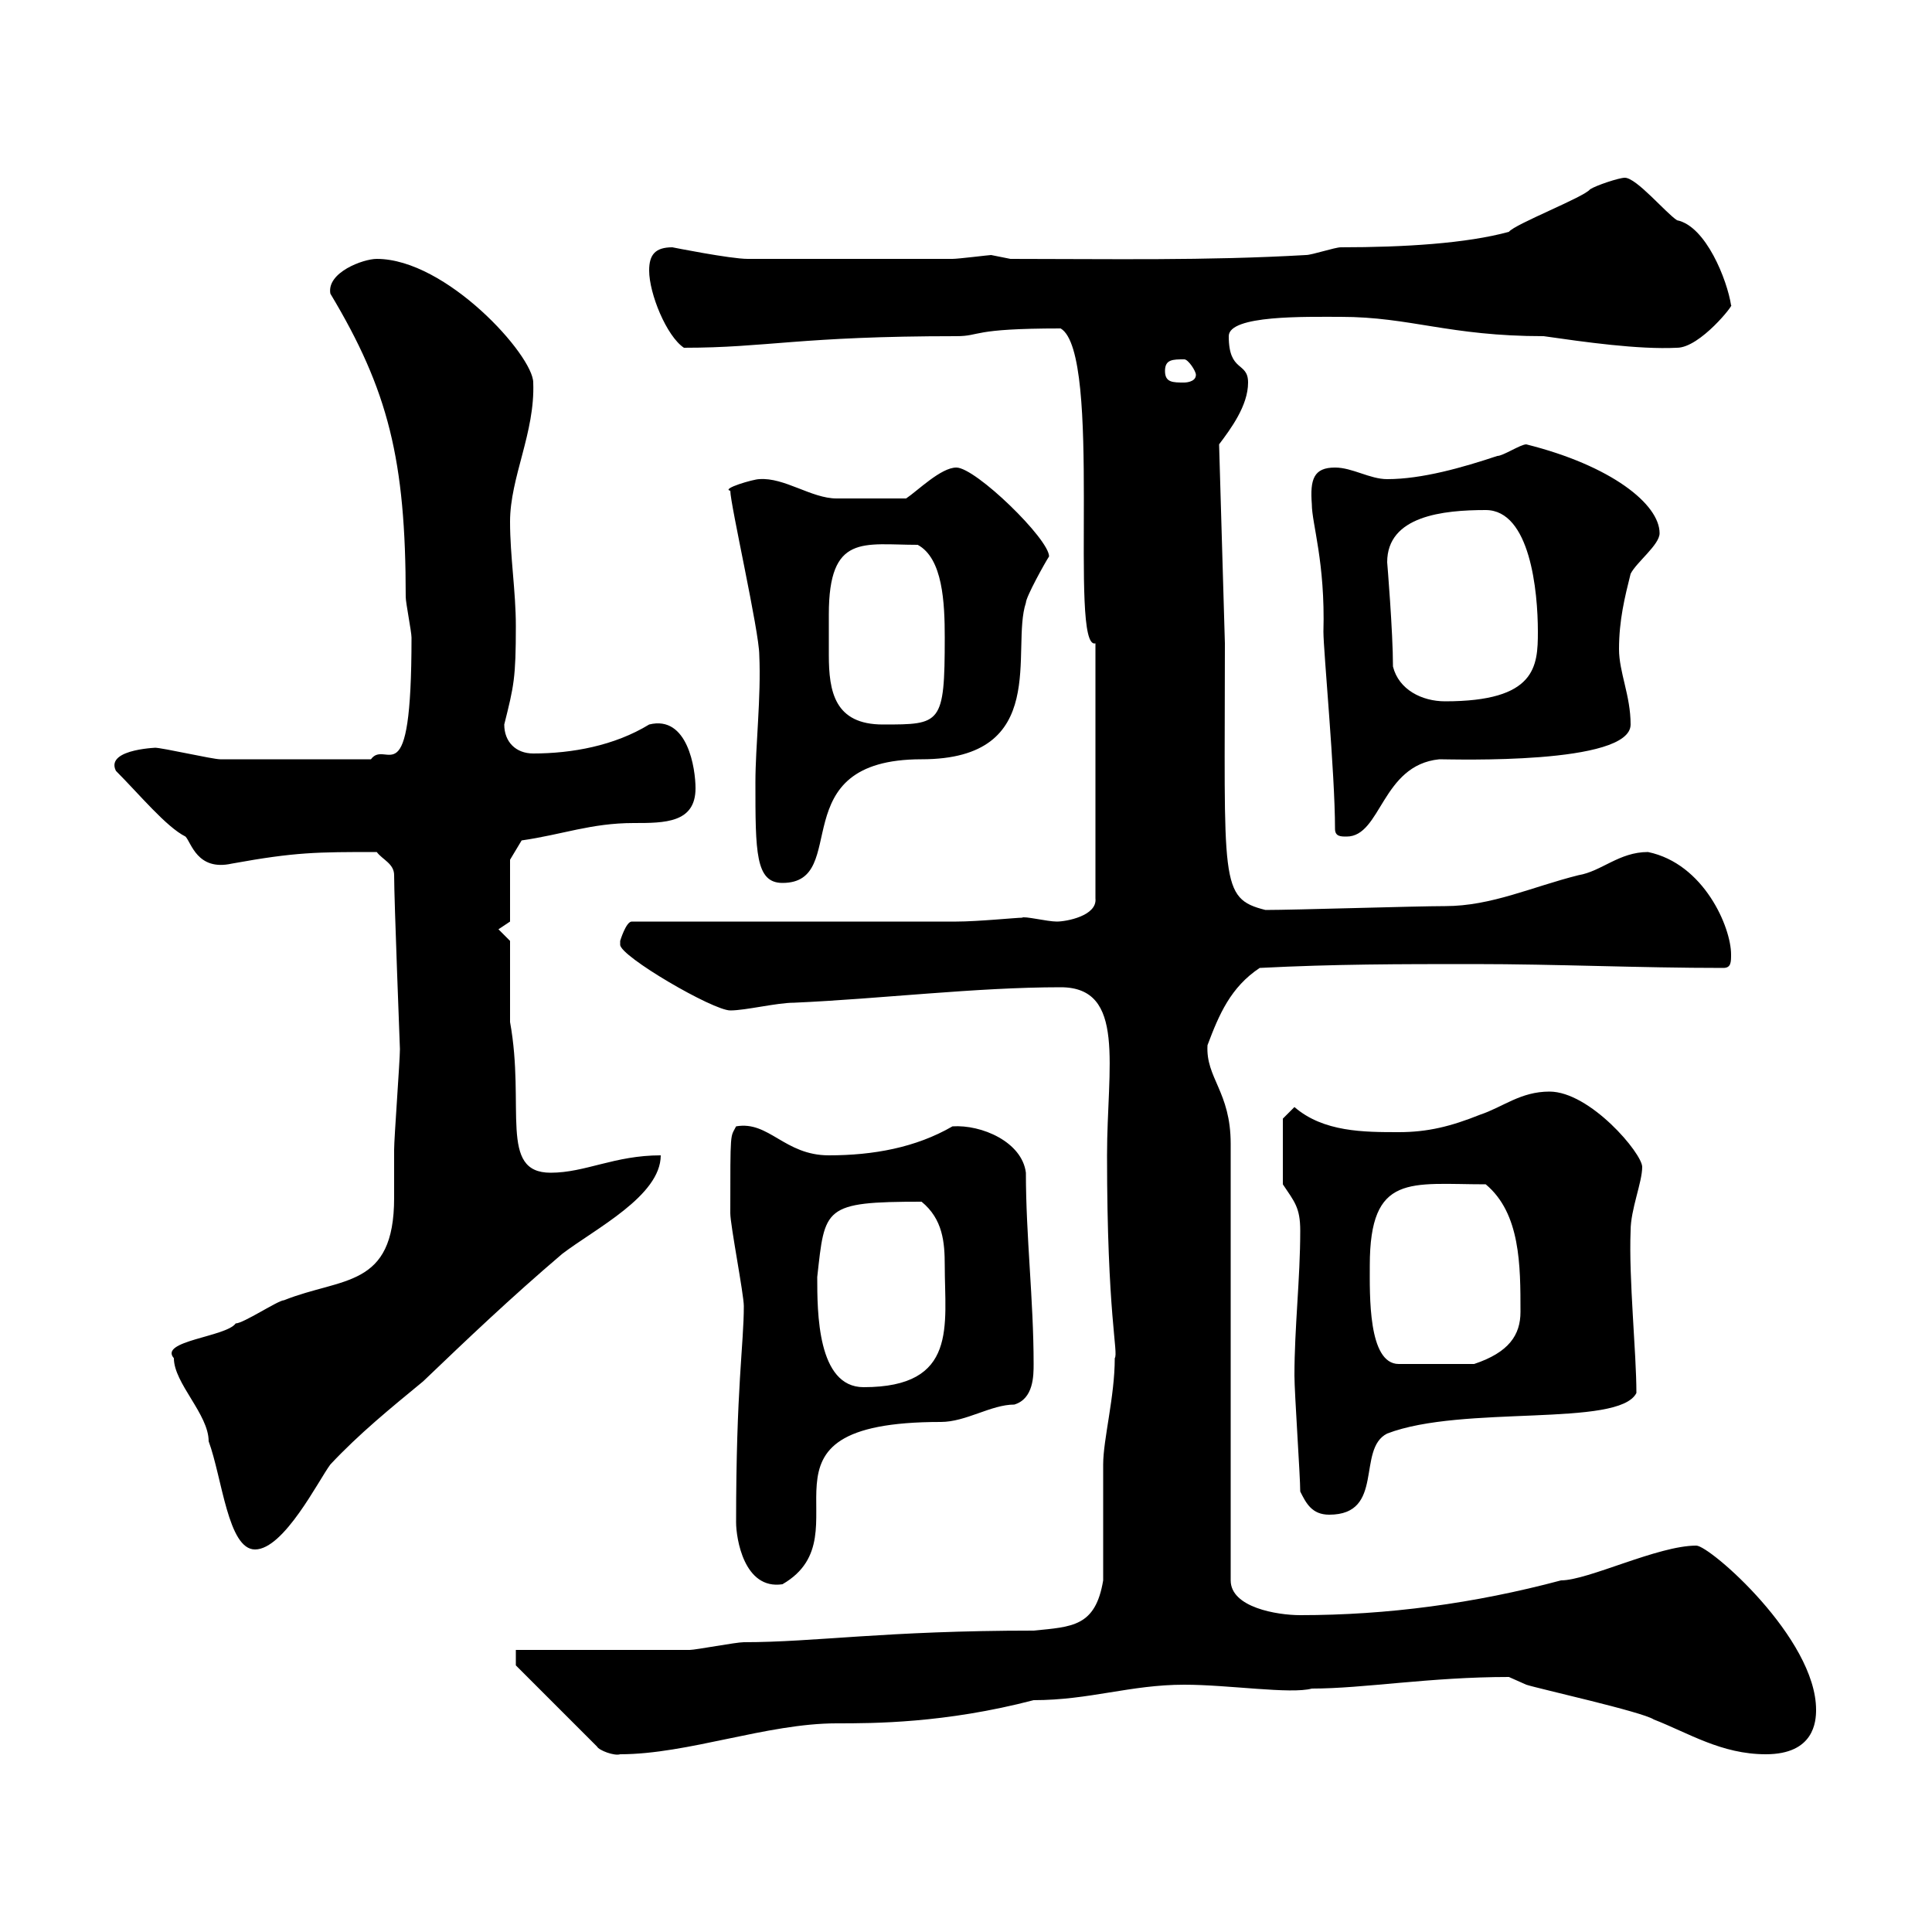 <svg xmlns="http://www.w3.org/2000/svg" xmlns:xlink="http://www.w3.org/1999/xlink" width="300" height="300"><path d="M80.10 258.60L92.70 271.20C93 271.80 95.40 272.70 96.30 272.40C106.80 272.40 119.10 267.60 129.90 267.60C135.60 267.60 146.70 267.60 160.50 264C169.20 264 175.50 261.60 183.90 261.60C190.80 261.60 200.40 263.10 203.70 262.20C211.80 262.20 222 260.40 234.30 260.40C234.30 260.40 237 261.60 237 261.60C238.80 262.20 255 265.80 256.80 267C262.20 269.10 267.30 272.40 274.20 272.40C281.70 272.40 282 267.30 282 265.50C282 254.40 265.50 240 263.40 240C257.40 240 246.60 245.40 242.40 245.40C228.90 249 215.40 250.80 201.90 250.80C198.30 250.80 191.10 249.60 191.10 245.40L191.10 177.60C191.10 169.50 187.20 167.40 187.50 162.30C189.30 157.50 191.10 153.30 195.60 150.30C207.30 149.70 217.20 149.70 228.90 149.70C241.80 149.70 254.40 150.30 267.60 150.30C268.80 150.30 268.80 149.40 268.80 148.20C268.80 144 264.60 134.10 255.90 132.30C251.40 132.30 248.70 135.30 245.10 135.90C237.90 137.70 231.60 140.70 224.40 140.70C219.90 140.70 201 141.30 196.50 141.30C189.30 139.50 190.20 137.10 190.20 99.90L189.30 69C191.10 66.60 193.80 63 193.80 59.40C193.80 56.10 190.80 57.90 190.80 52.20C190.80 48.90 202.80 49.20 208.20 49.20C219 49.20 225 52.20 239.70 52.20C246 53.10 254.40 54.30 260.40 54C264 54 269.40 47.10 268.80 47.40C268.20 43.50 264.90 35.10 260.40 34.20C258.60 33 254.10 27.60 252.30 27.60C251.40 27.60 247.80 28.80 246.90 29.40C246 30.60 235.20 34.80 234.30 36C227.70 37.80 218.10 38.40 208.20 38.40C207.30 38.40 203.70 39.60 202.80 39.60C187.20 40.50 172.20 40.20 156.90 40.20C156.90 40.20 153.90 39.60 153.90 39.60C153.60 39.60 148.80 40.20 147.90 40.20L116.10 40.20C113.40 40.20 104.40 38.40 104.40 38.40C101.70 38.40 100.80 39.60 100.80 42C100.80 45.60 103.50 52.20 106.20 54C119.10 54 124.20 52.20 148.50 52.20C152.40 52.20 150.60 51 164.70 51C171.30 54.90 165.90 101.10 170.10 99.90L170.10 139.50C170.40 142.20 165.60 143.10 164.10 143.10C162.60 143.10 159 142.20 158.70 142.50C157.80 142.50 151.80 143.10 148.50 143.10L98.10 143.10C97.20 143.10 96.30 146.10 96.30 146.10C96.30 146.10 96.30 146.10 96.30 146.70C96.30 148.50 110.70 156.90 113.40 156.90C115.80 156.90 120.60 155.70 123.30 155.70C136.80 155.10 151.50 153.30 164.70 153.30C174.90 153.30 171.90 165.60 171.90 179.40C171.90 204.30 173.70 210 173.10 210.90C173.10 216.90 171.30 223.50 171.30 227.40C171.30 229.80 171.30 242.40 171.30 245.40C170.10 252.60 166.50 252.60 160.50 253.20C137.40 253.20 126.60 255 115.50 255C114.30 255 108 256.20 107.10 256.20C103.50 256.20 84.60 256.20 80.10 256.20ZM114.30 236.40C114.30 238.80 115.50 246.90 121.50 246C135 238.20 114 220.80 146.10 220.80C150 220.80 153.90 218.10 157.50 218.10C160.50 217.20 160.50 213.60 160.50 211.80C160.50 201.90 159.30 192 159.30 182.10C158.70 177.30 152.40 174.60 147.90 174.90C142.20 178.20 135.60 179.40 128.70 179.40C121.80 179.40 119.40 174 114.30 174.90C113.40 176.70 113.40 175.20 113.40 188.40C113.40 190.20 115.50 201 115.50 202.80C115.50 208.80 114.30 215.40 114.30 236.40ZM27 210.90C27 214.80 32.40 219.60 32.40 223.80C34.50 229.50 35.40 240.60 39.60 240.60C44.10 240.60 49.50 229.80 51.30 227.40C55.80 222.60 60.60 218.70 65.70 214.50C72.60 207.90 79.20 201.60 87.30 194.70C92.40 190.80 102.60 185.70 102.60 179.40C95.40 179.40 90.90 182.10 85.50 182.10C77.40 182.10 81.60 171.90 79.20 158.70C79.20 156.90 79.20 147.90 79.20 146.10L77.40 144.30L79.20 143.10L79.20 133.50L81 130.50C87.30 129.60 91.80 127.80 98.40 127.80C103.20 127.80 108 127.80 108 122.40C108 119.40 106.80 111 100.80 112.50C95.40 115.80 88.80 117 82.80 117C80.10 117 78.30 115.20 78.30 112.50C79.80 106.50 80.10 105.30 80.10 97.20C80.10 91.80 79.20 86.40 79.20 81C79.20 74.10 83.10 67.20 82.80 59.40C82.80 55.20 69.30 40.20 58.50 40.20C56.40 40.20 50.70 42.30 51.30 45.60C60.30 60.60 63 71.40 63 92.70C63 93.60 63.90 98.10 63.90 99C63.90 124.50 60 114.60 57.60 117.90C48.90 117.90 39 117.90 34.20 117.90C33 117.90 25.20 116.10 24 116.10C25.50 116.10 16.20 116.10 18 119.70C21.60 123.30 25.80 128.40 28.80 129.90C29.70 130.80 30.60 135.30 36 134.10C45.90 132.30 49.20 132.30 58.50 132.30C59.40 133.50 61.20 134.10 61.20 135.90C61.20 139.80 62.10 162.60 62.10 162.90C62.10 164.70 61.20 176.70 61.20 178.50C61.20 180.90 61.20 183.60 61.20 186C61.20 200.10 53.10 198.30 44.10 201.90C43.20 201.90 37.80 205.50 36.60 205.50C35.10 207.60 24.60 208.20 27 210.90ZM201.90 231.60C202.80 233.40 203.70 235.20 206.40 235.20C215.10 235.20 210.60 225 215.40 222.60C227.10 218.10 251.40 221.70 254.10 216.30C254.10 210 252.90 198.60 253.20 191.10C253.20 187.80 255 183.60 255 181.20C255 179.10 246.90 169.50 240.60 169.50C236.10 169.50 233.40 171.90 229.80 173.10C225.30 174.90 221.70 175.80 217.20 175.80C211.80 175.80 205.50 175.80 201 171.90L199.20 173.70L199.20 183.90C201 186.60 201.90 187.50 201.90 191.10C201.90 198.60 201 206.10 201 213.60C201 216.30 201.90 229.20 201.90 231.60ZM126.90 198.30C128.10 187.50 127.80 186.60 143.10 186.60C146.40 189.30 146.70 192.90 146.70 196.50C146.70 205.80 148.80 215.40 134.10 215.40C126.90 215.40 126.90 203.70 126.90 198.30ZM212.70 196.50C212.70 182.10 219 183.90 230.70 183.90C236.10 188.40 236.10 196.50 236.10 203.70C236.10 207.30 234.30 210 228.90 211.80L217.20 211.80C212.40 211.80 212.70 201 212.70 196.50ZM117.30 121.50C117.30 132.30 117.30 137.10 121.50 137.10C132.30 137.10 121.20 117.90 143.10 117.90C163.20 117.90 156.90 100.80 159.30 93.60C159.30 92.70 162.30 87.30 162.90 86.40C162.90 83.70 151.50 72.60 148.50 72.60C146.10 72.60 142.50 76.20 140.70 77.40C137.40 77.40 132 77.40 129.90 77.40C126 77.40 121.80 74.10 117.90 74.40C117 74.40 111.90 75.90 113.40 76.20C113.40 78.30 117.90 98.10 117.90 101.70C118.20 108.30 117.30 115.80 117.30 121.50ZM207.30 128.70C207.30 129.90 208.20 129.90 209.10 129.90C214.50 129.90 214.50 118.80 223.50 117.90C225.60 117.90 253.20 118.80 253.20 112.50C253.20 108 251.40 104.40 251.40 100.80C251.40 96.30 252.30 92.70 253.20 89.10C254.10 87.30 257.70 84.60 257.70 82.80C257.70 78.30 250.20 72.30 237 69C236.10 69 233.40 70.80 232.50 70.80C227.10 72.60 220.80 74.40 215.40 74.40C212.70 74.40 210 72.60 207.30 72.60C204 72.60 203.40 74.40 203.70 78.30C203.70 81.30 205.80 87.30 205.50 98.10C205.50 101.10 207.30 120 207.30 128.70ZM128.70 95.40C128.70 82.80 134.10 84.60 142.50 84.60C146.40 86.70 146.70 93.60 146.70 99C146.70 112.50 146.10 112.50 137.10 112.50C129.60 112.50 128.70 107.40 128.70 101.70C128.70 99.60 128.70 97.50 128.70 95.40ZM216.30 103.50C216.30 98.10 215.40 87.30 215.40 87.30C215.40 80.10 224.10 79.20 230.70 79.20C237.60 79.20 238.80 91.80 238.80 98.10C238.80 103.50 238.50 108.90 224.40 108.90C220.80 108.90 217.20 107.10 216.30 103.50ZM180.90 57.60C180.90 55.80 182.10 55.80 183.90 55.80C184.50 55.80 185.70 57.60 185.70 58.20C185.70 59.40 183.90 59.40 183.90 59.40C182.10 59.40 180.90 59.40 180.90 57.60Z"/></svg>